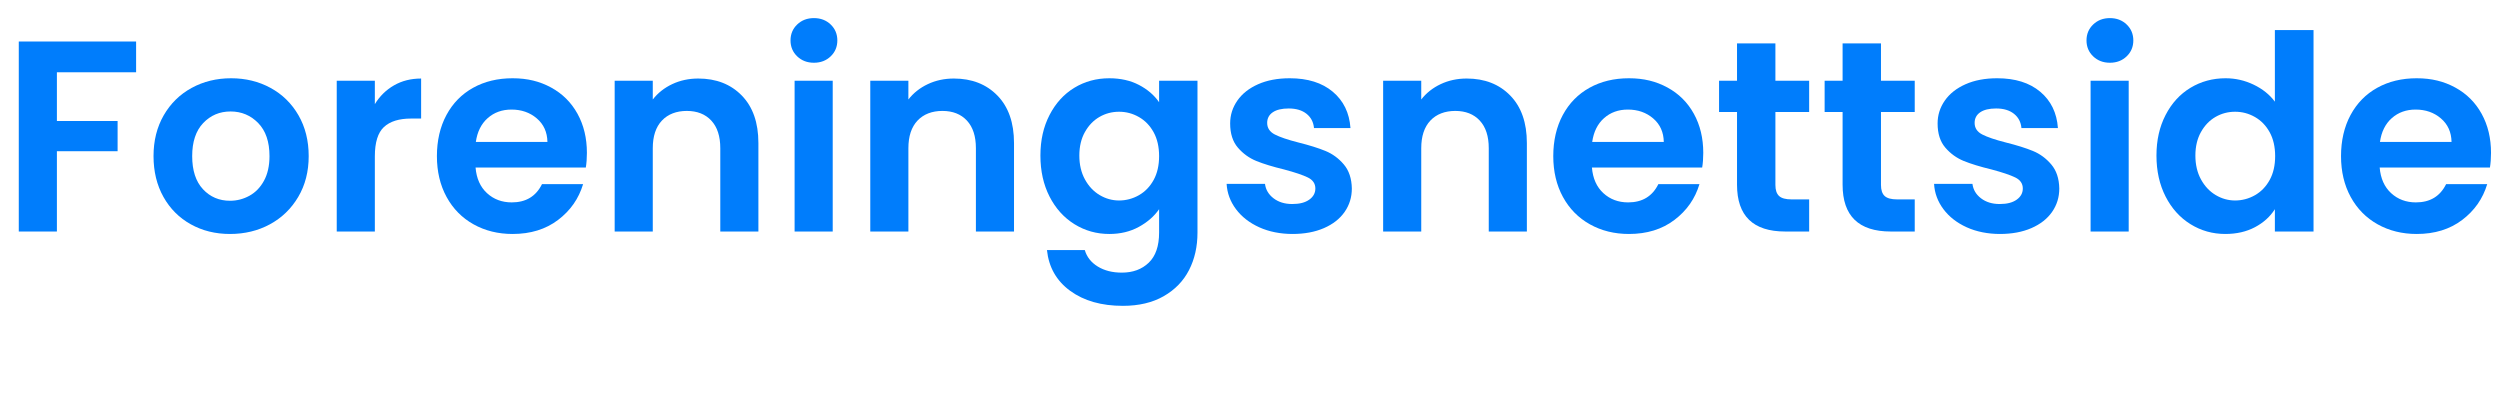 <?xml version="1.0" encoding="UTF-8"?><svg id="Layer_2" xmlns="http://www.w3.org/2000/svg" viewBox="0 0 551.03 86.61"><defs><style>.cls-1{fill:#007dfc;}</style></defs><g id="Layer_1-2"><path class="cls-1" d="M30,9.15v6.78H12.54v10.74h13.38v6.66h-13.38v17.7H4.14V9.15h25.86Z"/><path class="cls-1" d="M42.06,49.44c-2.56-1.42-4.57-3.43-6.03-6.03-1.46-2.6-2.19-5.6-2.19-9s.75-6.4,2.25-9c1.5-2.6,3.55-4.61,6.15-6.03,2.6-1.42,5.5-2.13,8.7-2.13s6.1.71,8.7,2.13c2.6,1.42,4.65,3.43,6.15,6.03,1.5,2.6,2.25,5.6,2.25,9s-.77,6.4-2.31,9c-1.54,2.6-3.62,4.61-6.24,6.03-2.62,1.42-5.55,2.13-8.79,2.13s-6.08-.71-8.64-2.13ZM54.99,43.14c1.34-.74,2.41-1.85,3.21-3.33.8-1.48,1.2-3.28,1.2-5.4,0-3.16-.83-5.59-2.49-7.29-1.66-1.7-3.69-2.55-6.09-2.55s-4.41.85-6.03,2.55c-1.62,1.7-2.43,4.13-2.43,7.29s.79,5.59,2.37,7.29c1.58,1.7,3.57,2.55,5.97,2.55,1.52,0,2.95-.37,4.29-1.11Z"/><path class="cls-1" d="M86.85,18.81c1.74-1,3.73-1.5,5.97-1.5v8.82h-2.22c-2.64,0-4.63.62-5.97,1.86-1.34,1.24-2.01,3.4-2.01,6.48v16.56h-8.4V17.79h8.4v5.16c1.08-1.76,2.49-3.14,4.23-4.14Z"/><path class="cls-1" d="M129.12,36.93h-24.3c.2,2.4,1.04,4.28,2.52,5.64,1.48,1.36,3.3,2.04,5.46,2.04,3.12,0,5.34-1.34,6.66-4.02h9.06c-.96,3.2-2.8,5.83-5.52,7.89-2.72,2.06-6.06,3.09-10.02,3.09-3.2,0-6.07-.71-8.61-2.13-2.54-1.42-4.52-3.43-5.94-6.03-1.42-2.6-2.13-5.6-2.13-9s.7-6.46,2.1-9.06c1.4-2.6,3.36-4.6,5.88-6,2.52-1.4,5.42-2.1,8.7-2.1s5.99.68,8.49,2.04c2.5,1.36,4.44,3.29,5.82,5.79,1.38,2.5,2.07,5.37,2.07,8.61,0,1.2-.08,2.28-.24,3.24ZM120.66,31.29c-.04-2.16-.82-3.89-2.34-5.19-1.52-1.3-3.38-1.95-5.58-1.95-2.08,0-3.83.63-5.25,1.89-1.42,1.26-2.29,3.01-2.61,5.25h15.78Z"/><path class="cls-1" d="M163.5,21.06c2.44,2.5,3.66,5.99,3.66,10.47v19.5h-8.4v-18.36c0-2.64-.66-4.67-1.98-6.09-1.32-1.42-3.12-2.13-5.4-2.13s-4.15.71-5.49,2.13c-1.34,1.42-2.01,3.45-2.01,6.09v18.36h-8.4V17.79h8.4v4.14c1.12-1.44,2.55-2.57,4.29-3.39,1.74-.82,3.65-1.23,5.73-1.23,3.96,0,7.16,1.25,9.6,3.75Z"/><path class="cls-1" d="M175.71,12.42c-.98-.94-1.47-2.11-1.47-3.51s.49-2.57,1.47-3.51c.98-.94,2.21-1.41,3.69-1.41s2.71.47,3.69,1.41c.98.94,1.47,2.11,1.47,3.51s-.49,2.57-1.47,3.51c-.98.94-2.21,1.41-3.69,1.41s-2.71-.47-3.69-1.41ZM183.54,17.79v33.24h-8.4V17.79h8.4Z"/><path class="cls-1" d="M219.84,21.06c2.44,2.5,3.66,5.99,3.66,10.47v19.5h-8.4v-18.36c0-2.64-.66-4.67-1.98-6.09-1.32-1.42-3.12-2.13-5.4-2.13s-4.15.71-5.49,2.13c-1.34,1.42-2.01,3.45-2.01,6.09v18.36h-8.4V17.79h8.4v4.14c1.12-1.44,2.55-2.57,4.29-3.39,1.74-.82,3.65-1.23,5.73-1.23,3.96,0,7.16,1.25,9.6,3.75Z"/><path class="cls-1" d="M251.04,18.72c1.88.98,3.36,2.25,4.44,3.81v-4.74h8.46v33.48c0,3.08-.62,5.83-1.86,8.25-1.24,2.42-3.1,4.34-5.58,5.76-2.48,1.42-5.48,2.13-9,2.13-4.72,0-8.59-1.1-11.61-3.3-3.02-2.2-4.73-5.2-5.13-9h8.34c.44,1.52,1.39,2.73,2.85,3.63,1.46.9,3.23,1.35,5.31,1.35,2.44,0,4.42-.73,5.94-2.19,1.52-1.46,2.28-3.67,2.28-6.63v-5.16c-1.08,1.56-2.57,2.86-4.47,3.9-1.9,1.04-4.07,1.56-6.51,1.56-2.8,0-5.36-.72-7.68-2.16-2.32-1.44-4.15-3.47-5.49-6.09-1.34-2.62-2.01-5.63-2.01-9.03s.67-6.34,2.01-8.94c1.34-2.6,3.16-4.6,5.46-6,2.3-1.4,4.87-2.1,7.71-2.1,2.48,0,4.66.49,6.54,1.47ZM254.28,29.16c-.8-1.46-1.88-2.58-3.24-3.36-1.36-.78-2.82-1.17-4.38-1.17s-3,.38-4.32,1.14c-1.32.76-2.39,1.87-3.21,3.33-.82,1.46-1.23,3.19-1.23,5.19s.41,3.75,1.23,5.25c.82,1.5,1.9,2.65,3.24,3.45,1.34.8,2.77,1.2,4.29,1.2s3.02-.39,4.38-1.17c1.36-.78,2.44-1.9,3.24-3.36.8-1.46,1.2-3.21,1.2-5.25s-.4-3.79-1.2-5.25Z"/><path class="cls-1" d="M277.56,50.1c-2.16-.98-3.87-2.31-5.13-3.99-1.26-1.68-1.95-3.54-2.07-5.58h8.46c.16,1.28.79,2.34,1.89,3.18,1.1.84,2.47,1.26,4.11,1.26s2.85-.32,3.75-.96c.9-.64,1.35-1.46,1.35-2.46,0-1.08-.55-1.89-1.65-2.43-1.1-.54-2.85-1.13-5.25-1.77-2.48-.6-4.51-1.22-6.09-1.86-1.58-.64-2.94-1.62-4.08-2.94s-1.71-3.1-1.71-5.34c0-1.84.53-3.52,1.59-5.04,1.06-1.52,2.58-2.72,4.56-3.6,1.98-.88,4.31-1.32,6.99-1.32,3.96,0,7.12.99,9.48,2.97,2.36,1.98,3.66,4.65,3.9,8.01h-8.04c-.12-1.32-.67-2.37-1.65-3.15-.98-.78-2.29-1.17-3.93-1.17-1.52,0-2.69.28-3.51.84-.82.56-1.23,1.34-1.23,2.34,0,1.12.56,1.97,1.68,2.55,1.12.58,2.86,1.17,5.22,1.77,2.4.6,4.38,1.22,5.94,1.86,1.56.64,2.91,1.63,4.05,2.97,1.14,1.34,1.73,3.11,1.77,5.31,0,1.92-.53,3.64-1.59,5.16-1.06,1.52-2.58,2.71-4.56,3.57-1.98.86-4.29,1.29-6.93,1.29s-5.16-.49-7.32-1.47Z"/><path class="cls-1" d="M332.88,21.06c2.44,2.5,3.66,5.99,3.66,10.47v19.5h-8.4v-18.36c0-2.64-.66-4.67-1.98-6.09-1.32-1.42-3.12-2.13-5.4-2.13s-4.15.71-5.49,2.13c-1.34,1.42-2.01,3.45-2.01,6.09v18.36h-8.4V17.79h8.4v4.14c1.12-1.44,2.55-2.57,4.29-3.39,1.74-.82,3.65-1.23,5.73-1.23,3.96,0,7.16,1.25,9.6,3.75Z"/><path class="cls-1" d="M375.18,36.93h-24.3c.2,2.4,1.04,4.28,2.52,5.64,1.48,1.36,3.3,2.04,5.46,2.04,3.12,0,5.34-1.34,6.66-4.02h9.06c-.96,3.2-2.8,5.83-5.52,7.89-2.72,2.06-6.06,3.09-10.02,3.09-3.2,0-6.07-.71-8.61-2.13-2.54-1.42-4.52-3.43-5.94-6.03-1.42-2.6-2.13-5.6-2.13-9s.7-6.46,2.1-9.06c1.4-2.6,3.36-4.6,5.88-6,2.52-1.4,5.42-2.1,8.7-2.1s5.99.68,8.49,2.04c2.5,1.36,4.44,3.29,5.82,5.79,1.38,2.5,2.07,5.37,2.07,8.61,0,1.2-.08,2.28-.24,3.24ZM366.72,31.29c-.04-2.16-.82-3.89-2.34-5.19-1.52-1.3-3.38-1.95-5.58-1.95-2.08,0-3.83.63-5.25,1.89-1.42,1.26-2.29,3.01-2.61,5.25h15.78Z"/><path class="cls-1" d="M391.32,24.69v16.08c0,1.12.27,1.93.81,2.43.54.5,1.45.75,2.73.75h3.9v7.08h-5.28c-7.08,0-10.62-3.44-10.62-10.32v-16.02h-3.96v-6.9h3.96v-8.22h8.46v8.22h7.44v6.9h-7.44Z"/><path class="cls-1" d="M414.59,24.69v16.08c0,1.12.27,1.93.81,2.43.54.5,1.45.75,2.73.75h3.9v7.08h-5.28c-7.08,0-10.62-3.44-10.62-10.32v-16.02h-3.96v-6.9h3.96v-8.22h8.46v8.22h7.44v6.9h-7.44Z"/><path class="cls-1" d="M433.49,50.1c-2.16-.98-3.87-2.31-5.13-3.99-1.26-1.68-1.95-3.54-2.07-5.58h8.46c.16,1.28.79,2.34,1.89,3.18,1.1.84,2.47,1.26,4.11,1.26s2.85-.32,3.75-.96c.9-.64,1.35-1.46,1.35-2.46,0-1.08-.55-1.89-1.65-2.43-1.1-.54-2.85-1.13-5.25-1.77-2.48-.6-4.51-1.22-6.09-1.86-1.58-.64-2.94-1.62-4.08-2.94s-1.71-3.1-1.71-5.34c0-1.84.53-3.52,1.59-5.04,1.06-1.52,2.58-2.72,4.56-3.6,1.98-.88,4.31-1.32,6.99-1.32,3.96,0,7.12.99,9.48,2.97,2.36,1.98,3.66,4.65,3.9,8.01h-8.04c-.12-1.32-.67-2.37-1.65-3.15-.98-.78-2.29-1.17-3.93-1.17-1.52,0-2.69.28-3.51.84-.82.56-1.23,1.34-1.23,2.34,0,1.12.56,1.97,1.68,2.55,1.12.58,2.86,1.17,5.22,1.77,2.4.6,4.38,1.22,5.94,1.86,1.56.64,2.91,1.63,4.05,2.97,1.14,1.34,1.73,3.11,1.77,5.31,0,1.92-.53,3.64-1.59,5.16-1.06,1.52-2.58,2.71-4.56,3.57-1.98.86-4.29,1.29-6.93,1.29s-5.16-.49-7.32-1.47Z"/><path class="cls-1" d="M461.36,12.42c-.98-.94-1.47-2.11-1.47-3.51s.49-2.57,1.47-3.51c.98-.94,2.21-1.41,3.69-1.41s2.71.47,3.69,1.41c.98.94,1.47,2.11,1.47,3.51s-.49,2.57-1.47,3.51c-.98.94-2.21,1.41-3.69,1.41s-2.71-.47-3.69-1.41ZM469.19,17.79v33.24h-8.4V17.79h8.4Z"/><path class="cls-1" d="M477.32,25.35c1.34-2.6,3.17-4.6,5.49-6,2.32-1.4,4.9-2.1,7.74-2.1,2.16,0,4.22.47,6.18,1.41,1.96.94,3.52,2.19,4.68,3.75V6.63h8.52v44.4h-8.52v-4.92c-1.04,1.64-2.5,2.96-4.38,3.96-1.88,1-4.06,1.5-6.54,1.5-2.8,0-5.36-.72-7.68-2.16-2.32-1.44-4.15-3.47-5.49-6.09-1.34-2.62-2.01-5.63-2.01-9.03s.67-6.34,2.01-8.94ZM500.27,29.16c-.8-1.46-1.88-2.58-3.24-3.36-1.36-.78-2.82-1.17-4.38-1.17s-3,.38-4.32,1.14c-1.32.76-2.39,1.87-3.21,3.33-.82,1.46-1.23,3.19-1.23,5.19s.41,3.75,1.23,5.25c.82,1.5,1.9,2.65,3.24,3.45,1.34.8,2.77,1.2,4.29,1.2s3.02-.39,4.38-1.17c1.36-.78,2.44-1.9,3.24-3.36.8-1.46,1.2-3.21,1.2-5.25s-.4-3.79-1.2-5.25Z"/><path class="cls-1" d="M548.81,36.93h-24.3c.2,2.4,1.04,4.28,2.52,5.64,1.48,1.36,3.3,2.04,5.46,2.04,3.12,0,5.34-1.34,6.66-4.02h9.06c-.96,3.2-2.8,5.83-5.52,7.89-2.72,2.06-6.06,3.09-10.02,3.09-3.2,0-6.07-.71-8.61-2.13-2.54-1.42-4.52-3.43-5.94-6.03-1.42-2.6-2.13-5.6-2.13-9s.7-6.46,2.1-9.06c1.4-2.6,3.36-4.6,5.88-6,2.52-1.4,5.42-2.1,8.7-2.1s5.99.68,8.49,2.04c2.5,1.36,4.44,3.29,5.82,5.79,1.38,2.5,2.07,5.37,2.07,8.61,0,1.2-.08,2.28-.24,3.24ZM540.35,31.29c-.04-2.16-.82-3.89-2.34-5.19-1.52-1.3-3.38-1.95-5.58-1.95-2.08,0-3.83.63-5.25,1.89-1.42,1.26-2.29,3.01-2.61,5.25h15.78Z"/></g></svg>